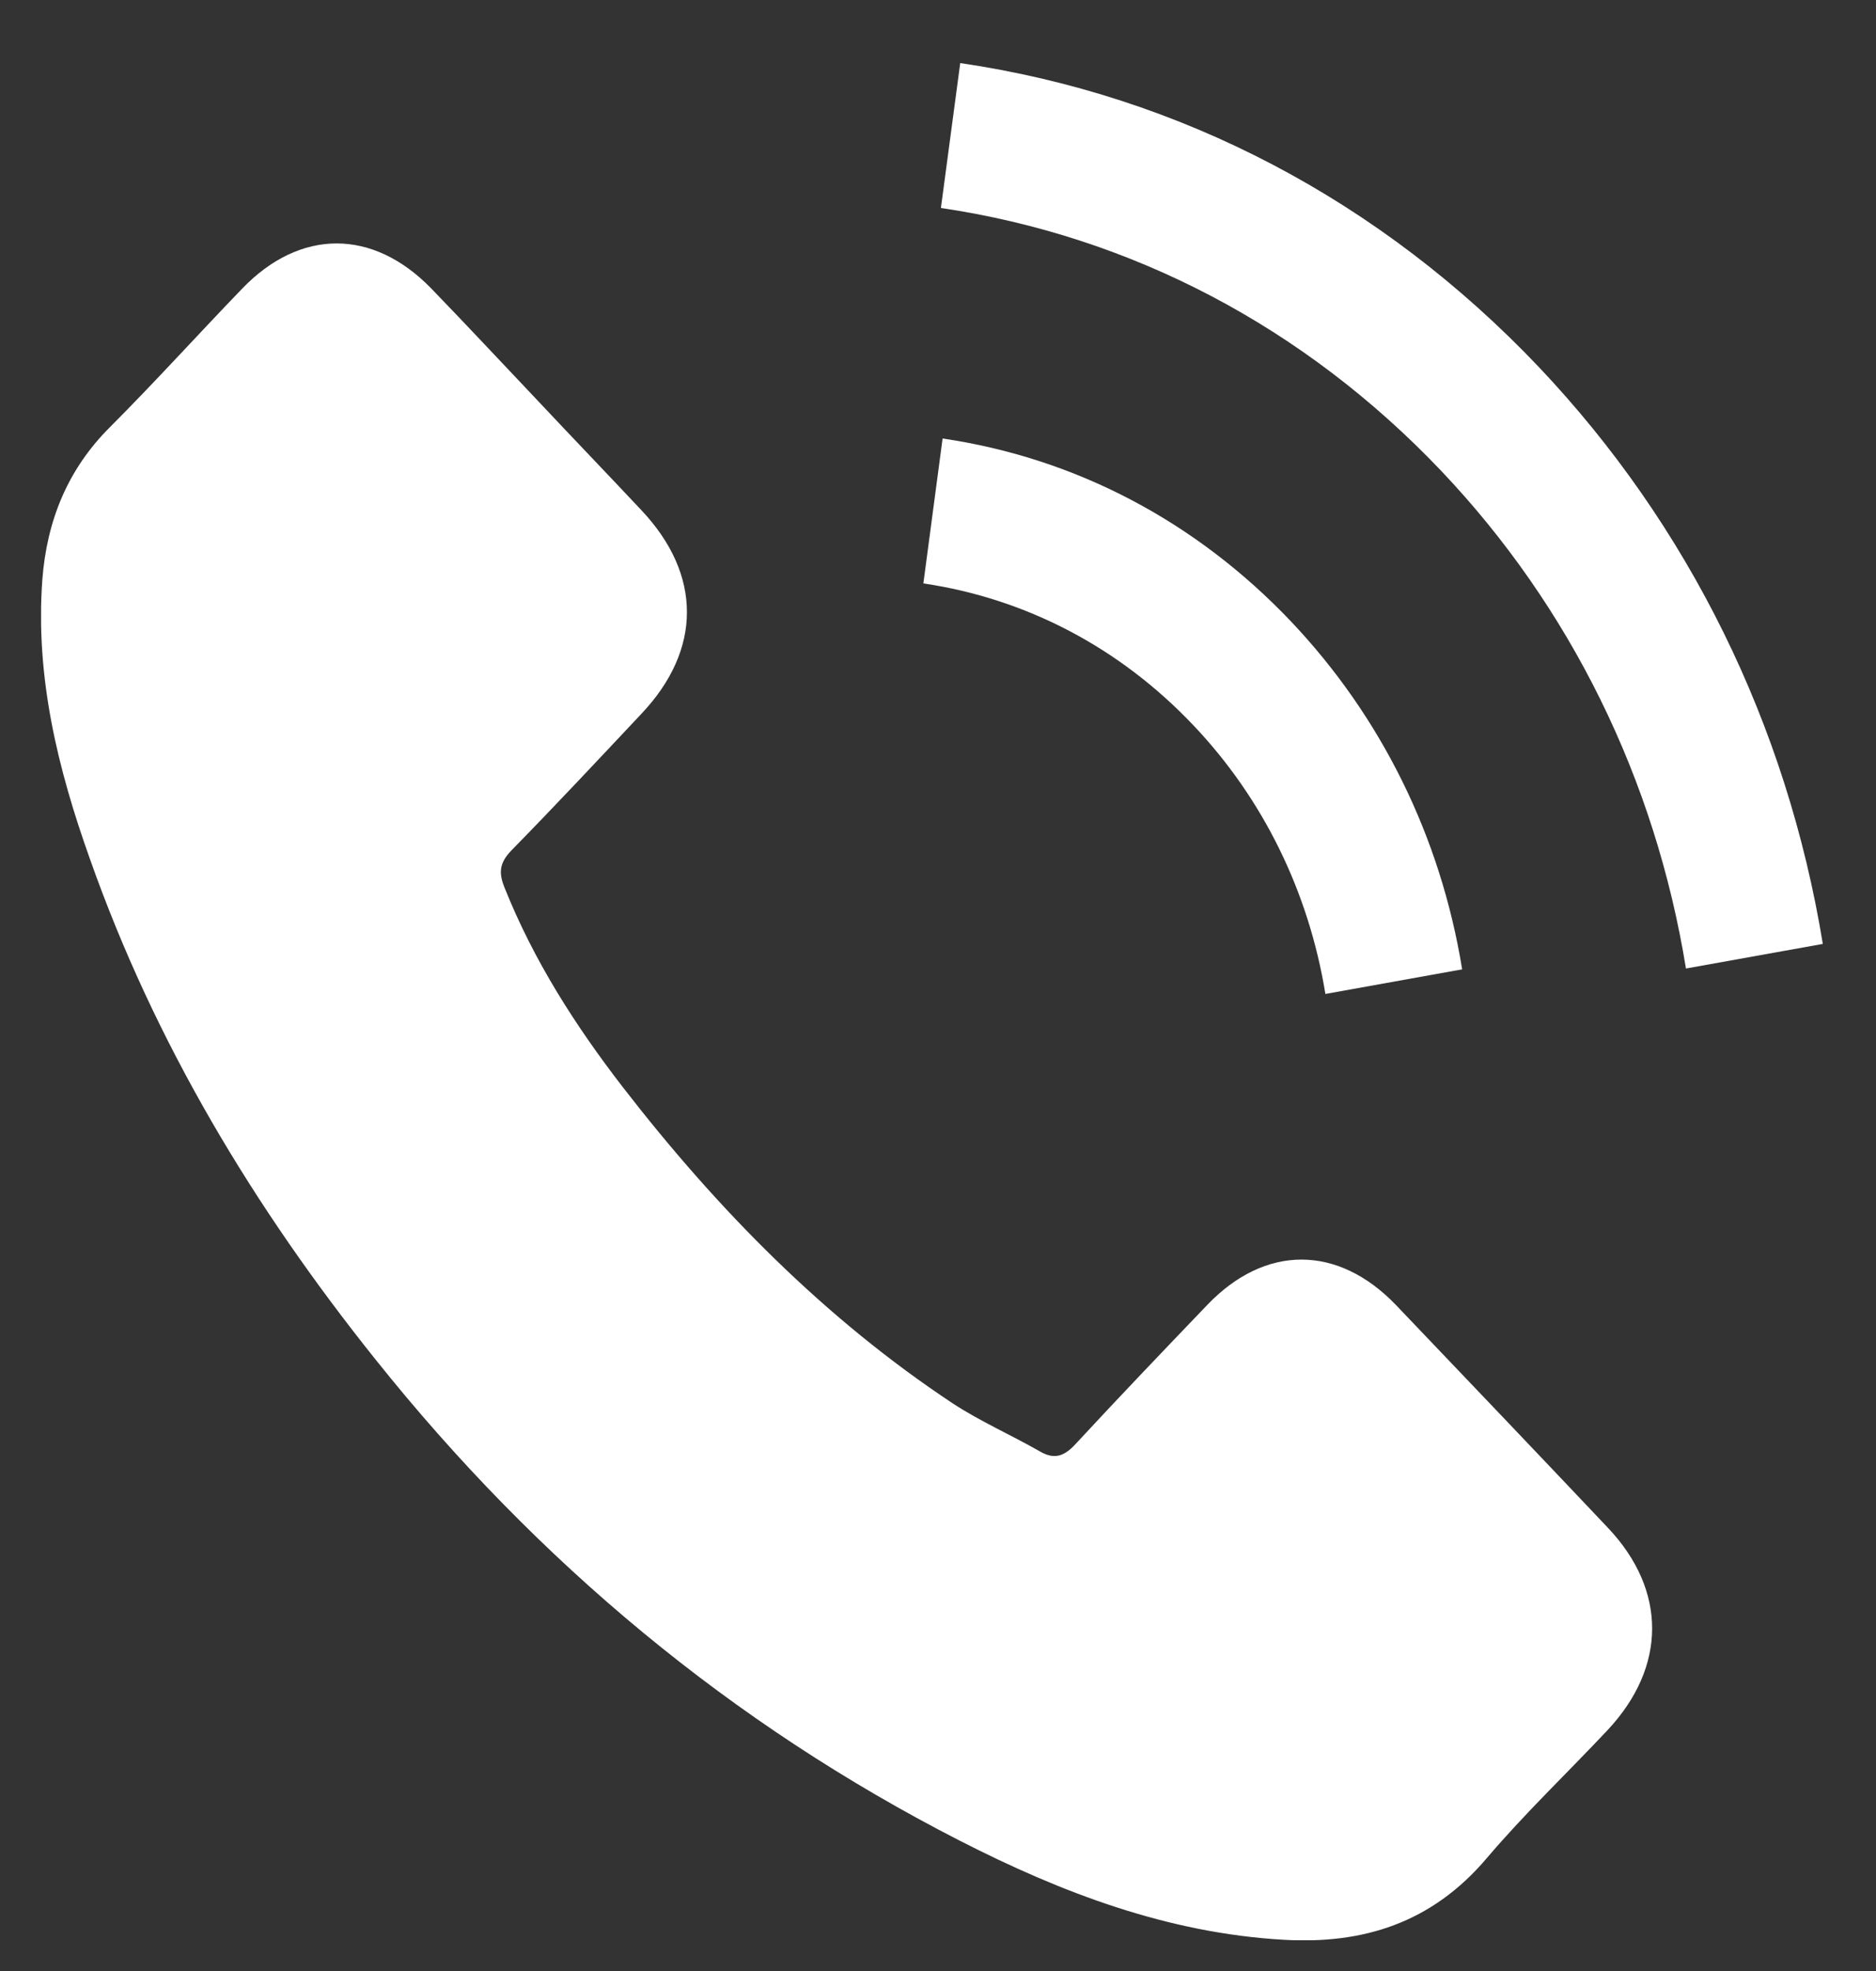 <svg width="20" height="21" viewBox="0 0 20 21" fill="none" xmlns="http://www.w3.org/2000/svg">
<rect x="0" y="0" width="20" height="21" fill="#333333" stroke="none"/>
<g clip-path="url(#clip0_3920_4767)">
<path d="M14.882 13.904C14.262 13.259 13.487 13.259 12.87 13.904C12.399 14.395 11.929 14.886 11.466 15.386C11.34 15.523 11.233 15.552 11.079 15.46C10.774 15.286 10.45 15.144 10.158 14.953C8.794 14.05 7.651 12.889 6.639 11.582C6.137 10.932 5.69 10.237 5.378 9.455C5.314 9.297 5.326 9.193 5.449 9.064C5.919 8.585 6.378 8.094 6.84 7.603C7.485 6.92 7.485 6.121 6.837 5.435C6.469 5.043 6.101 4.661 5.733 4.269C5.354 3.87 4.978 3.466 4.595 3.071C3.974 2.434 3.199 2.434 2.582 3.075C2.108 3.566 1.653 4.07 1.171 4.552C0.724 4.998 0.499 5.543 0.451 6.18C0.376 7.216 0.617 8.194 0.957 9.147C1.653 11.12 2.713 12.872 3.998 14.478C5.733 16.651 7.805 18.37 10.229 19.61C11.32 20.168 12.451 20.596 13.68 20.667C14.527 20.717 15.262 20.492 15.851 19.797C16.254 19.323 16.709 18.89 17.136 18.436C17.769 17.762 17.773 16.946 17.144 16.28C16.393 15.486 15.637 14.695 14.882 13.904Z" fill="white"/>
<path d="M14.13 10.59L15.588 10.328C15.359 8.917 14.727 7.639 13.766 6.624C12.75 5.554 11.465 4.88 10.049 4.672L9.844 6.216C10.939 6.378 11.935 6.898 12.722 7.727C13.465 8.509 13.952 9.5 14.13 10.59Z" fill="white"/>
<path d="M16.405 3.91C14.72 2.137 12.589 1.017 10.237 0.672L10.031 2.216C12.063 2.516 13.906 3.485 15.361 5.013C16.741 6.465 17.646 8.3 17.974 10.319L19.433 10.057C19.05 7.718 18.002 5.595 16.405 3.91Z" fill="white"/>
</g>
<defs>
<clipPath id="clip0_3920_4767">
<rect width="19" height="20" fill="white" transform="translate(0.438 0.672)"/>
</clipPath>
</defs>
</svg>
